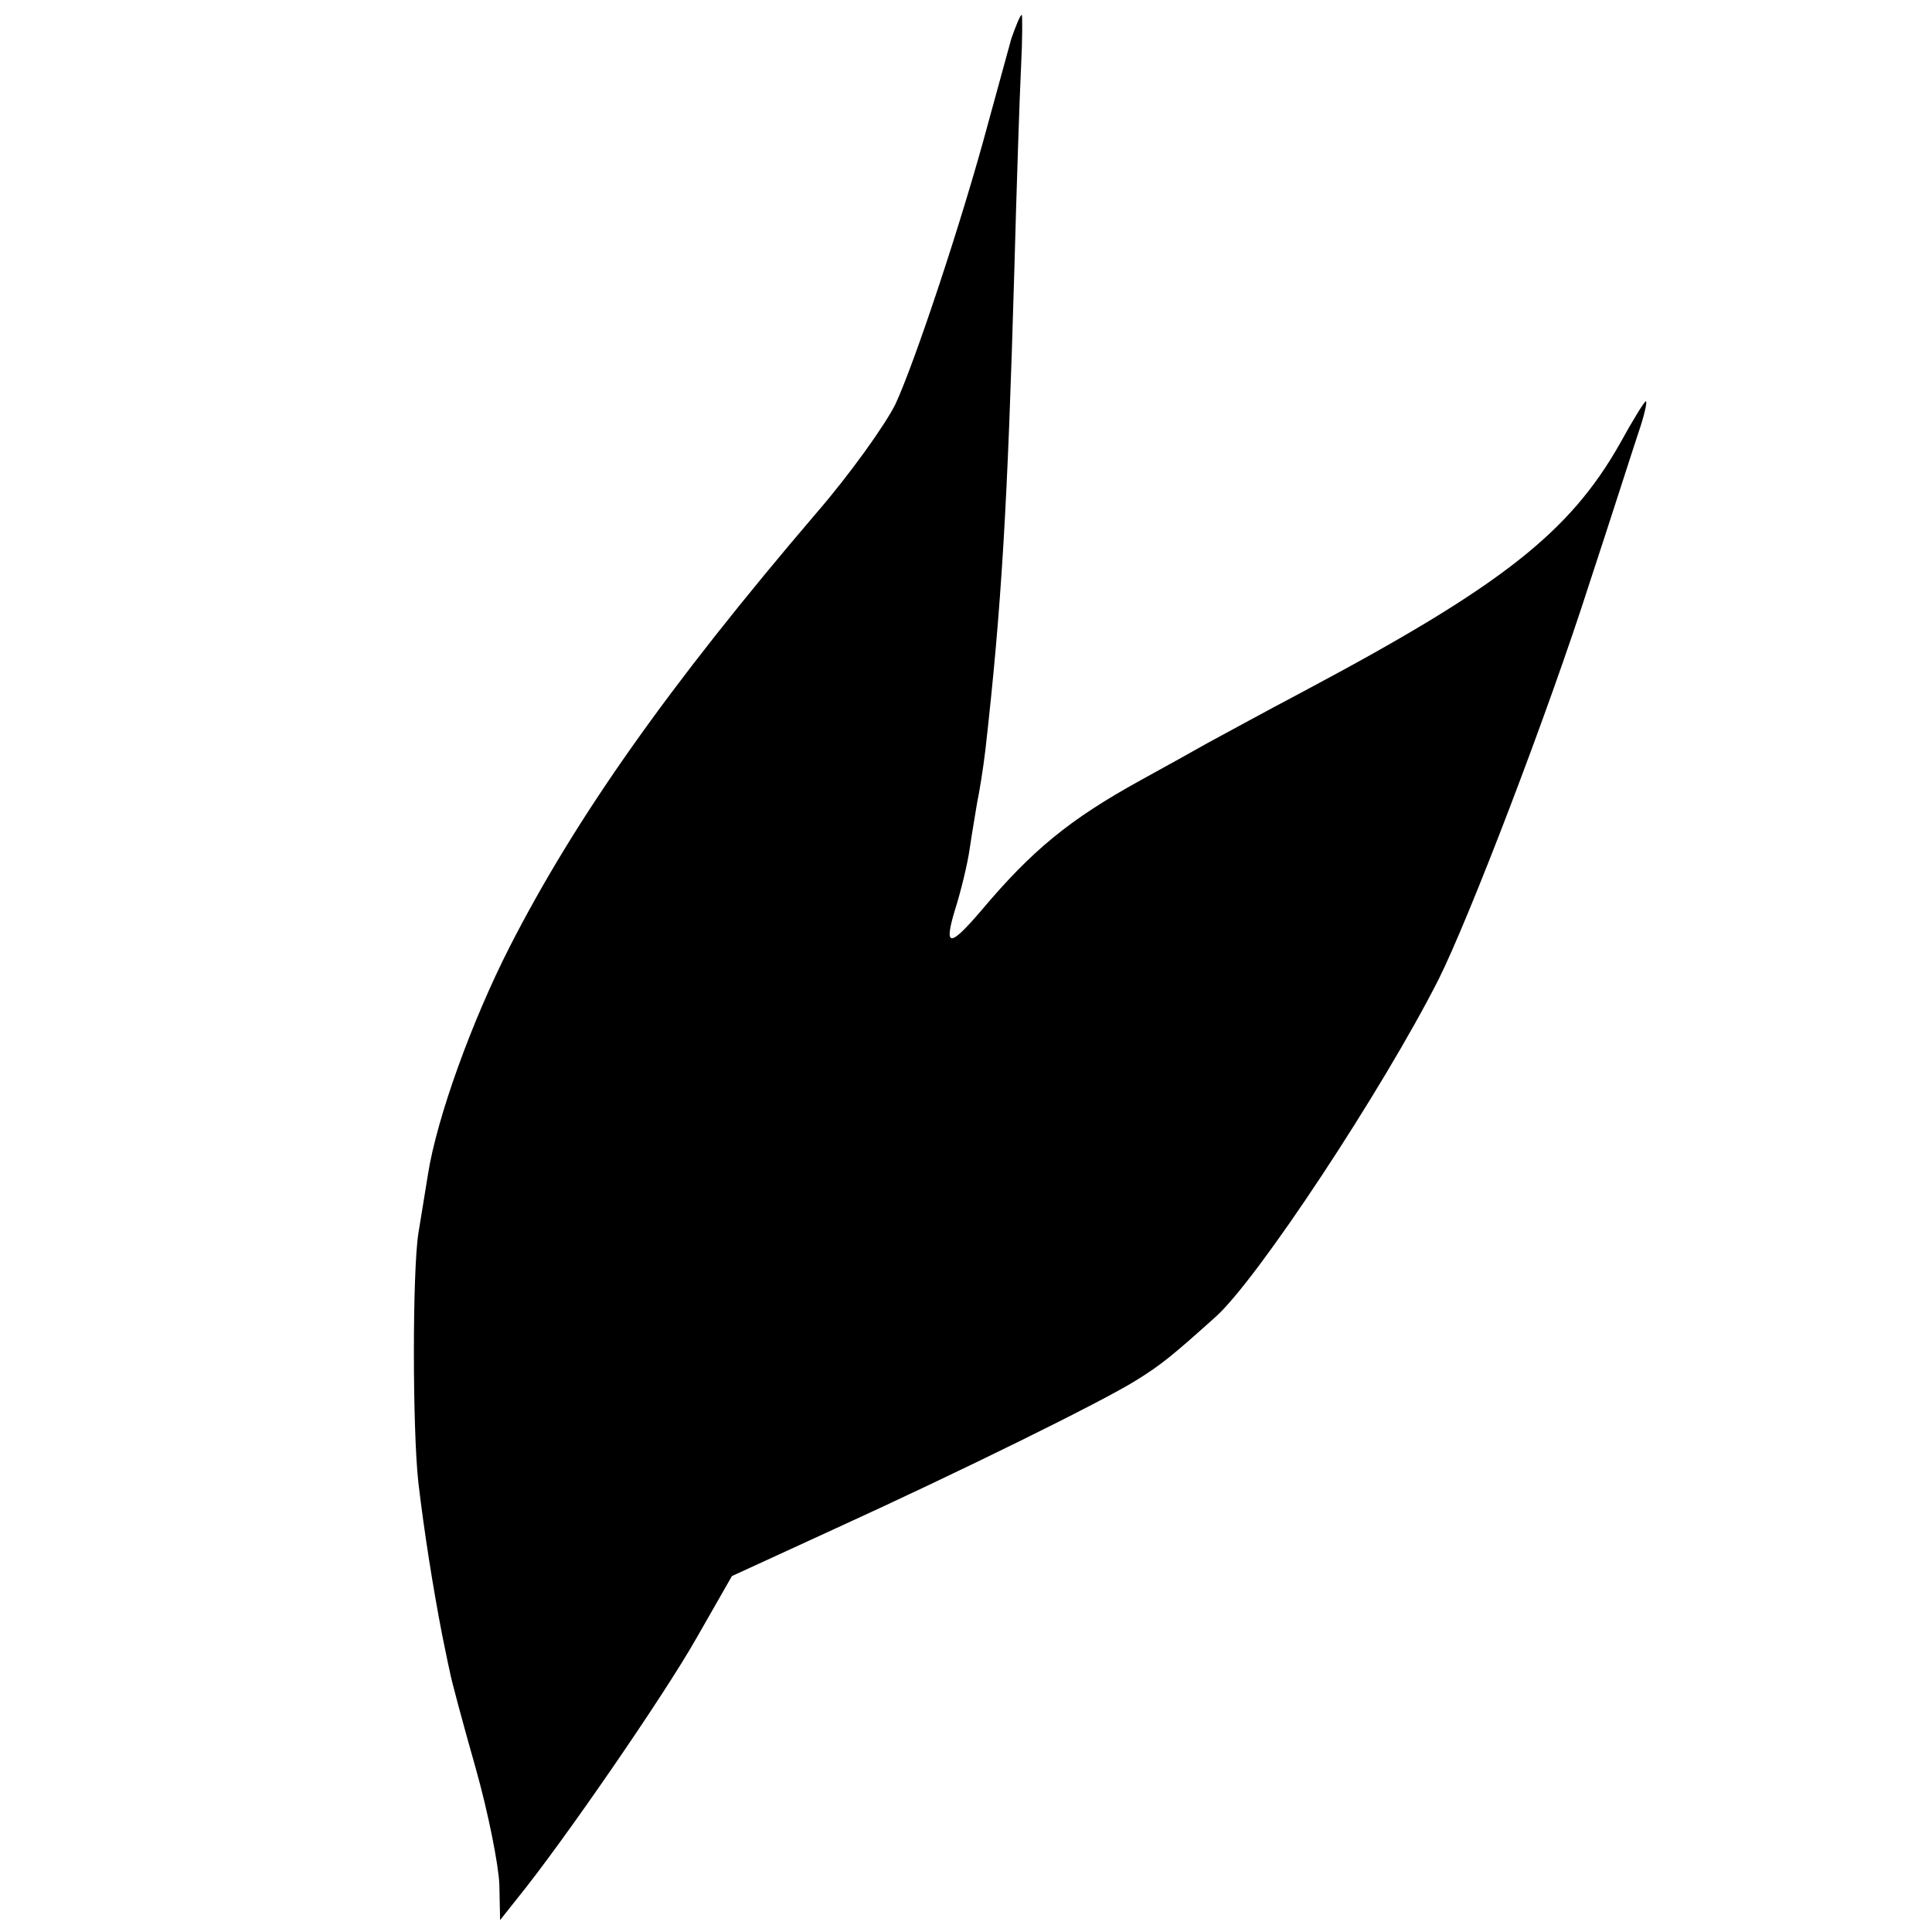 <?xml version="1.0" standalone="no"?>
<!DOCTYPE svg PUBLIC "-//W3C//DTD SVG 20010904//EN"
 "http://www.w3.org/TR/2001/REC-SVG-20010904/DTD/svg10.dtd">
<svg version="1.0" xmlns="http://www.w3.org/2000/svg"
 width="260pt" height="260pt" viewBox="0 0 260 260"
 preserveAspectRatio="xMidYMid meet">
<g transform="translate(0,260) scale(0.1,-0.1)"
fill="#000000" stroke="none">
<path d="M1361 2548 c-5 -18 -19 -69 -31 -113 -35 -131 -99 -323 -125 -379
-14 -28 -61 -94 -106 -146 -200 -234 -324 -410 -413 -584 -51 -100 -98 -230
-110 -306 -3 -19 -9 -55 -13 -80 -8 -52 -8 -262 0 -335 8 -68 20 -143 32 -205
3 -14 7 -35 10 -48 2 -12 18 -71 35 -131 17 -60 31 -131 32 -157 l1 -48 23 29
c61 75 198 274 241 350 l48 84 135 62 c171 78 364 173 410 202 32 20 46 31
105 84 56 49 226 307 301 455 41 82 147 358 203 533 29 88 58 179 66 203 8 23
12 42 10 42 -2 0 -18 -26 -35 -57 -68 -120 -160 -192 -425 -333 -55 -29 -113
-61 -130 -70 -16 -9 -57 -32 -90 -50 -96 -53 -146 -94 -215 -176 -42 -49 -50
-49 -35 1 8 25 17 62 20 83 3 21 8 49 10 62 3 14 8 45 11 70 22 194 30 333 39
645 3 110 7 233 9 273 2 39 2 72 1 72 -2 0 -8 -15 -14 -32z"/>
</g>
</svg>
